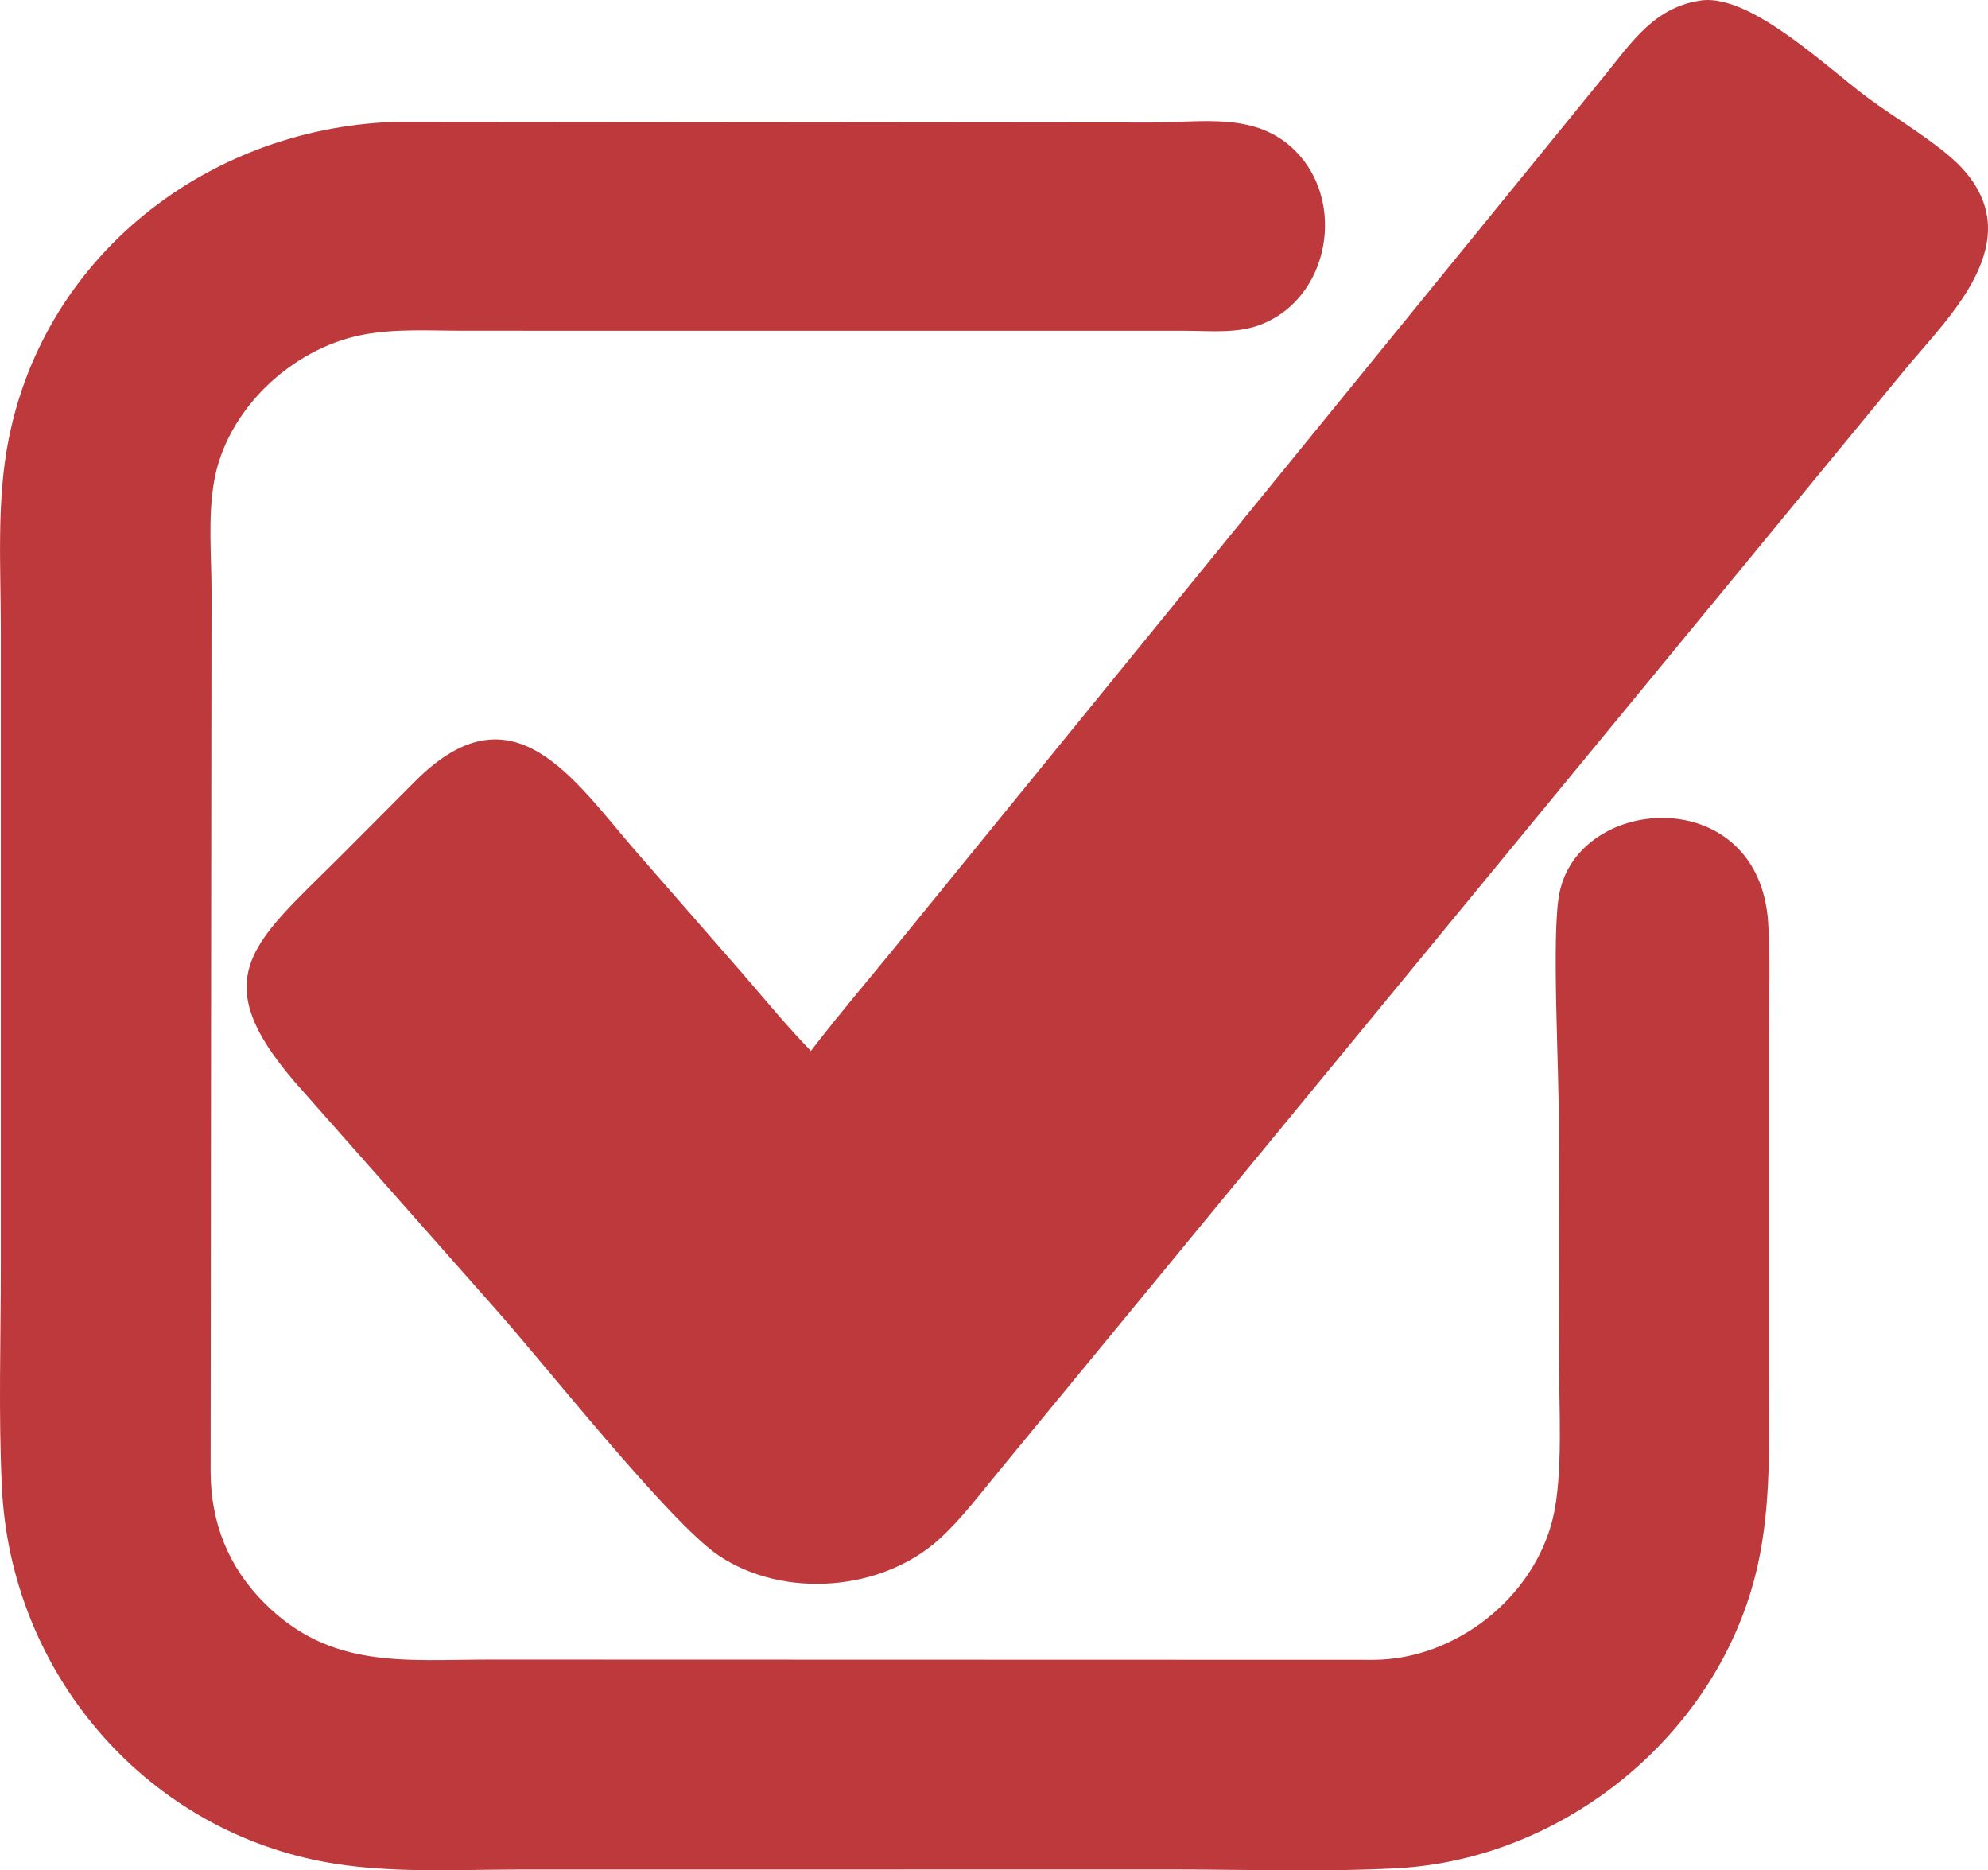 <?xml version="1.0" encoding="UTF-8"?> <svg xmlns="http://www.w3.org/2000/svg" width="202" height="190" viewBox="0 0 202 190" fill="none"><path d="M82.396 106.755L82.75 106.292C85.349 102.928 88.115 99.685 90.802 96.391L163.055 7.664C165.889 4.162 168.208 0.633 173.025 0.022C178.048 -0.45 185.594 6.818 189.773 9.926C192.54 11.983 197.005 14.595 199.245 16.961C206.295 24.405 198.109 32.064 193.646 37.442L101.421 149.543C99.532 151.83 97.686 154.3 95.496 156.302C89.647 161.649 79.675 162.453 73.056 158.039C68.055 154.704 55.086 138.261 50.285 132.902L30.76 110.827C20.435 99.379 25.616 95.933 34.506 87.069L42.19 79.357C52.101 69.409 58.207 79.09 64.63 86.501L75.342 98.771C77.668 101.447 79.919 104.22 82.396 106.755Z" fill="#BD393C"></path><path d="M158.375 114.153C158.458 109.022 157.604 94.941 158.455 90.715C160.488 80.618 178.771 79.505 179.665 93.752C179.884 97.234 179.747 100.782 179.745 104.273V140.075C179.746 146.406 179.984 152.855 178.587 159.074C174.792 175.963 159.113 188.847 141.964 189.78C134.522 190.184 126.954 189.908 119.497 189.907L52.662 189.913C46.074 189.916 39.293 190.34 32.792 189.105C14.53 185.638 1.093 169.802 0.195 151.124C-0.164 143.679 0.083 136.129 0.083 128.671L0.083 63.81C0.082 57.433 -0.365 50.884 0.886 44.595C4.6 25.906 21.044 13.183 39.76 12.394C39.858 12.386 39.956 12.378 40.053 12.377L117.058 12.448C122.188 12.444 127.63 11.334 131.619 15.328C136.768 20.484 135.115 30.153 128.232 32.923C125.786 33.908 123.098 33.612 120.526 33.604L47.068 33.599C43.674 33.597 40.105 33.364 36.765 34.023C29.594 35.438 22.971 41.653 21.736 48.999C21.127 52.621 21.487 56.358 21.493 60.017L21.4 149.444C21.407 154.685 23.205 159.21 26.933 162.912C33.661 169.592 41.15 168.586 49.841 168.586L139.599 168.611C147.877 168.56 155.825 162.334 157.787 154.23C158.862 149.79 158.397 142.543 158.398 137.734L158.375 114.153Z" fill="#BD393C"></path></svg> 